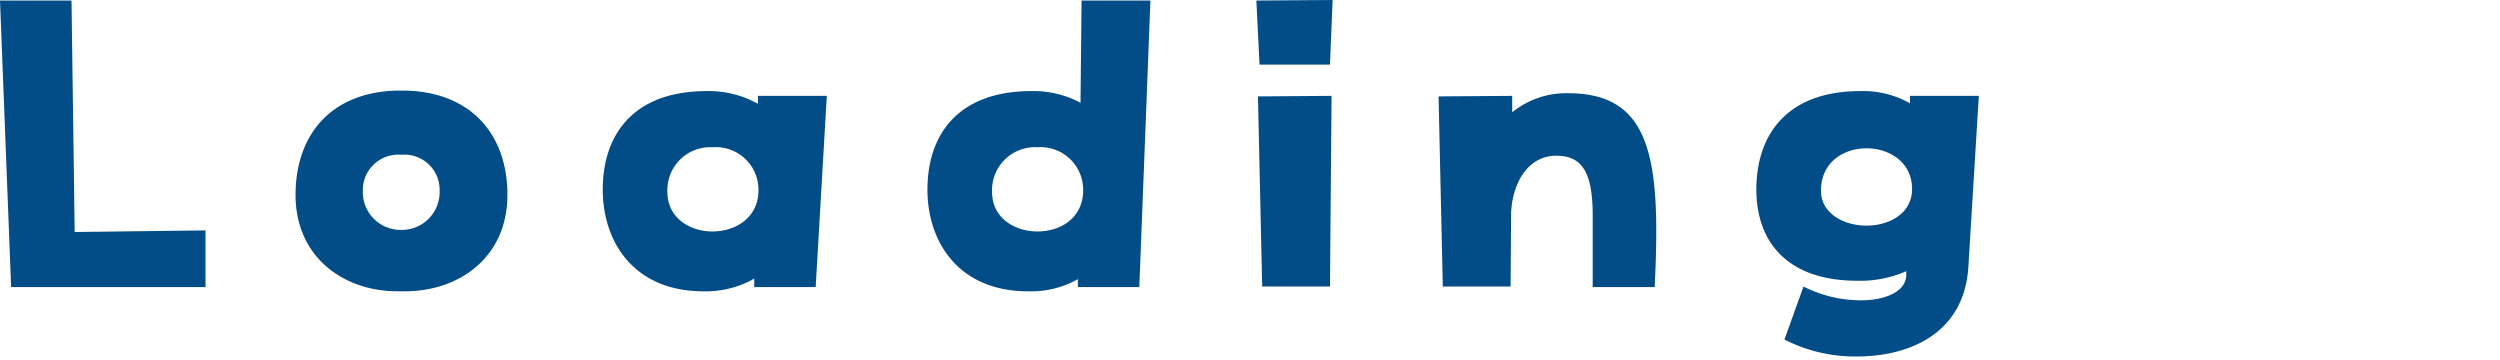 <svg data-name="レイヤー_1" xmlns="http://www.w3.org/2000/svg" viewBox="0 0 236 34"><path data-name="パス_5351" d="M6.75.05H0L1.05 27.1H19.4v-5.35l-12.35.15L6.75.05ZM38.2 27.5c5.2 0 9.7-3.25 9.7-9.1 0-5.9-3.65-9.85-9.95-9.85h-.15c-6.3 0-9.9 3.95-9.9 9.85 0 5.85 4.5 9.1 9.65 9.1h.65Zm-.55-5.8a3.575 3.575 0 0 1-3.4-3.7 3.346 3.346 0 0 1 3.45-3.4h.35A3.317 3.317 0 0 1 41.5 18a3.575 3.575 0 0 1-3.4 3.7h-.45Zm33.9-11.9a9.535 9.535 0 0 0-4.85-1.2c-6.8 0-9.8 4-9.8 9.3 0 4.95 2.95 9.6 9.5 9.6a9.218 9.218 0 0 0 4.8-1.2v.8H77l1.05-18.05h-6.5v.75Zm-4.3 12.05c-2.1 0-4.25-1.25-4.25-3.75a4.058 4.058 0 0 1 4.3-4.2 4.023 4.023 0 0 1 4.3 4.05c0 2.6-2.15 3.9-4.35 3.9ZM102 9.7a9.4 9.4 0 0 0-4.65-1.1c-6.8 0-9.8 4-9.8 9.3 0 4.95 2.95 9.6 9.5 9.6a8.963 8.963 0 0 0 4.7-1.15v.75h5.8L108.6.05h-6.5L102 9.7Zm-4.05 12.15c-2.15 0-4.3-1.25-4.3-3.75a4.058 4.058 0 0 1 4.3-4.2 4.023 4.023 0 0 1 4.3 4.05c0 2.65-2.15 3.9-4.3 3.9Zm27.6-15.75.25-6.1-7.2.05.3 6.05h6.65Zm0 20.95.15-18-6.95.05.4 17.95h6.4ZM148 8.8a8.121 8.121 0 0 0-5.25 1.8V9.05l-6.95.05.4 17.95h6.4l.05-7.05c.2-3.15 1.85-5.3 4.25-5.3 2.45 0 3.45 1.55 3.45 5.65v6.75h5.85c.1-1.95.15-3.7.15-5.35 0-8.8-1.85-12.95-8.35-12.95Zm32.3.95a8.963 8.963 0 0 0-4.7-1.15c-6.8 0-9.8 4-9.8 9.3 0 4.95 2.95 8.6 9.5 8.6a10.709 10.709 0 0 0 4.65-.9v.4c-.05 1.5-1.9 2.35-4.3 2.35a12.048 12.048 0 0 1-5.4-1.3l-1.8 5a14.567 14.567 0 0 0 6.85 1.6c4.8 0 10-2.05 10.5-8.25l1-16.35h-6.5v.7Zm-4.1 11.55c-2.15 0-4.3-1.15-4.3-3.3 0-2.7 2.15-4 4.3-4s4.3 1.3 4.3 3.85c0 2.3-2.15 3.45-4.3 3.45Z" style="fill:#024d87"/></svg>